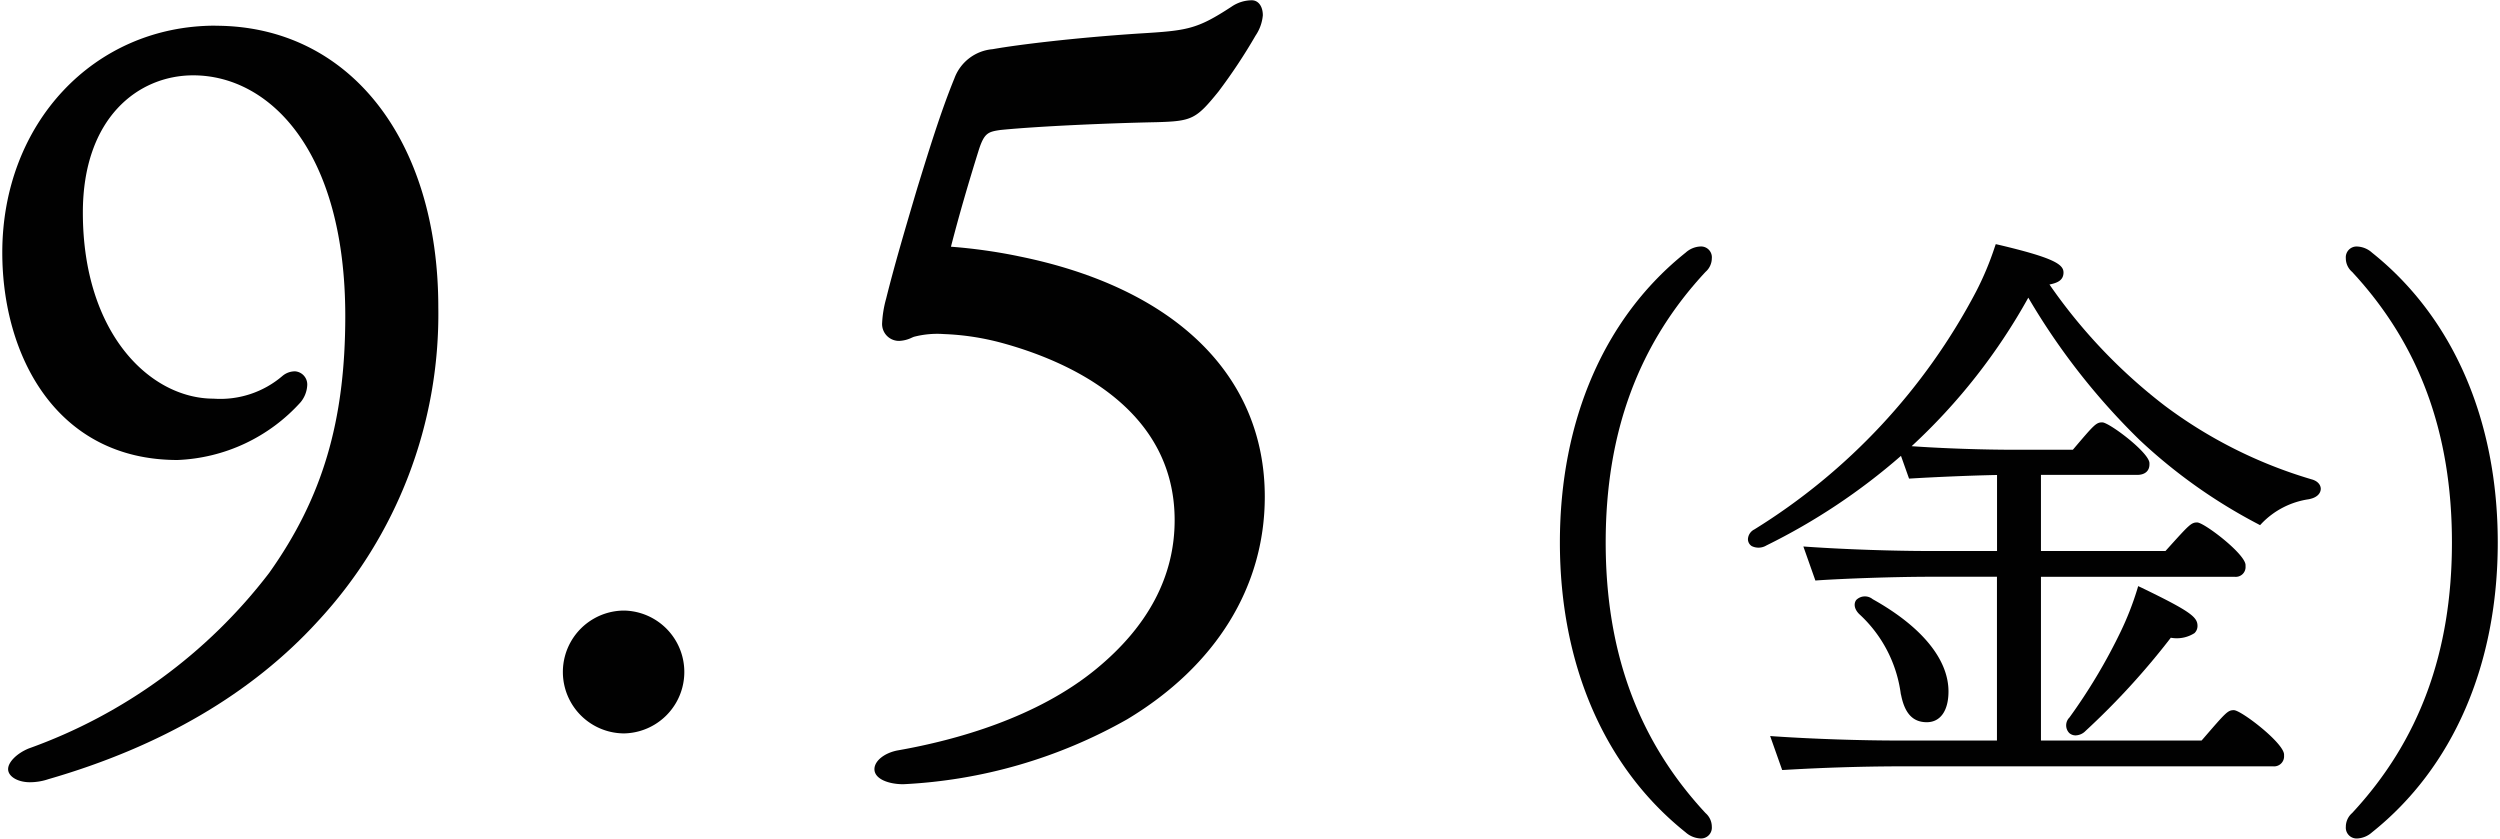 <svg xmlns="http://www.w3.org/2000/svg" width="155" height="52" viewBox="0 0 155 52"><defs><clipPath id="a"><path data-name="長方形 6951" transform="translate(-.066 .186)" fill="#010101" d="M0 0h155v52H0z"/></clipPath></defs><g data-name="グループ 8988"><g data-name="グループ 8987" transform="translate(.066 -.185)" clip-path="url(#a)" fill="#010101"><path data-name="パス 92538" d="M13.291 1.776C5.757 1.776.076 7.827.076 15.846c0 6.4 3.36 12.859 10.867 12.859a10.854 10.854 0 0 0 7.633-3.587 1.8 1.8 0 0 0 .406-1.038.818.818 0 0 0-.747-.872 1.2 1.2 0 0 0-.787.284 5.926 5.926 0 0 1-4.272 1.41c-3.929 0-8.105-4.042-8.105-11.536 0-5.878 3.435-8.51 6.841-8.51 4.693 0 9.429 4.616 9.429 14.926 0 6.507-1.411 11.269-4.718 15.923A32.568 32.568 0 0 1 1.71 46.592c-.734.305-1.273.844-1.273 1.279 0 .454.594.813 1.351.813a3.589 3.589 0 0 0 1.14-.189c7.014-2.025 12.638-5.324 16.719-9.8a27.987 27.987 0 0 0 7.462-19.454c0-10.444-5.554-17.46-13.818-17.46"/><path data-name="パス 92539" d="M38.64 38.04a3.808 3.808 0 1 0 0 7.616 3.809 3.809 0 0 0 0-7.616"/><path data-name="パス 92540" d="M63.071 16.068a33.329 33.329 0 0 0-4.178-.587c.479-1.859 1.035-3.79 1.741-6.047.333-1.005.569-1.081 1.332-1.191 2.337-.232 6.638-.421 9.681-.483 2.193-.061 2.444-.186 3.833-1.9a34.209 34.209 0 0 0 2.3-3.47 2.657 2.657 0 0 0 .45-1.254c0-.559-.277-.934-.688-.934a2.249 2.249 0 0 0-1.257.4c-2.16 1.41-2.723 1.479-5.742 1.662-3.794.249-7.427.677-9.061.97a2.774 2.774 0 0 0-2.379 1.82c-.846 2.067-1.582 4.475-2.3 6.8l-.109.365c-.642 2.173-1.307 4.419-1.82 6.484a6.778 6.778 0 0 0-.248 1.5 1.047 1.047 0 0 0 1.053 1.118 1.977 1.977 0 0 0 .8-.207l.112-.046a5.762 5.762 0 0 1 1.863-.171 16.015 16.015 0 0 1 3.559.539c4.015 1.088 10.749 3.967 10.749 11 0 3.475-1.637 6.576-4.863 9.225-3.681 3.025-8.694 4.41-12.25 5.039-.853.143-1.5.649-1.5 1.173 0 .615.889.934 1.784.934a31.215 31.215 0 0 0 13.885-4.025c5.5-3.307 8.533-8.208 8.533-13.8 0-7.525-5.571-12.96-15.28-14.913"/><path data-name="パス 92541" d="M106.068 16.193a.671.671 0 0 0-.721-.725 1.457 1.457 0 0 0-.9.378c-5.028 4.007-7.8 10.39-7.8 17.973s2.77 13.964 7.793 17.969a1.489 1.489 0 0 0 .906.38.67.67 0 0 0 .721-.723 1.126 1.126 0 0 0-.389-.848c-4.166-4.483-6.191-9.973-6.191-16.779s2.025-12.3 6.189-16.775a1.129 1.129 0 0 0 .391-.851"/><path data-name="パス 92542" d="M143.199 29.888a28.713 28.713 0 0 1-9.052-4.551 33.42 33.42 0 0 1-7.146-7.512c.5-.1.87-.265.87-.746 0-.509-.622-.914-4.02-1.717l-.18-.04-.061.176a18.771 18.771 0 0 1-1.165 2.778 38.275 38.275 0 0 1-13.744 14.735.715.715 0 0 0-.394.585.51.51 0 0 0 .233.446.948.948 0 0 0 .909-.038 38.62 38.62 0 0 0 8.346-5.556l.5 1.41.155-.008c1.285-.078 3.46-.179 5.3-.216v4.714h-4.062c-2.384 0-5.31-.1-7.632-.259l-.314-.022.746 2.111.155-.012c1.6-.106 4.67-.222 7.044-.222h4.058v10.155h-6.006c-2.424 0-5.318-.095-7.742-.257l-.314-.023.746 2.108.153-.008a127.29 127.29 0 0 1 7.156-.222h23.123a.619.619 0 0 0 .685-.65v-.075c0-.715-2.663-2.757-3.112-2.757-.375 0-.488.133-1.884 1.748l-.12.136h-9.957V35.945h12a.608.608 0 0 0 .685-.65v-.071c0-.687-2.569-2.647-3-2.647-.366 0-.5.148-1.79 1.577l-.175.194h-7.72v-4.72h5.97c.475 0 .757-.244.757-.65v-.072c0-.657-2.5-2.534-2.926-2.534-.38 0-.513.158-1.779 1.647l-.045.051h-3.578c-2.006 0-4.465-.083-6.417-.221a36.867 36.867 0 0 0 7.234-9.209 41.908 41.908 0 0 0 6.907 8.83 33.073 33.073 0 0 0 7.323 5.2l.139.075.107-.114a5.06 5.06 0 0 1 2.9-1.491c.7-.128.757-.527.757-.649 0-.216-.168-.5-.625-.6"/><path data-name="パス 92543" d="M117.795 43.242c.226 1.174.734 1.72 1.6 1.72.842 0 1.345-.713 1.345-1.906 0-2-1.67-4.03-4.7-5.722a.76.76 0 0 0-1.017.048c-.139.179-.173.516.178.871a8.148 8.148 0 0 1 2.586 4.987"/><path data-name="パス 92544" d="m132.501 36.524-.069.231a18.462 18.462 0 0 1-1.016 2.591 34.935 34.935 0 0 1-3.178 5.326.686.686 0 0 0-.012.959.592.592 0 0 0 .4.148.891.891 0 0 0 .609-.274 46.254 46.254 0 0 0 5.289-5.781 2.038 2.038 0 0 0 1.465-.284.605.605 0 0 0 .19-.448c0-.546-.429-.9-3.462-2.367Z"/><path data-name="パス 92545" d="M147 15.851a1.458 1.458 0 0 0-.906-.381.669.669 0 0 0-.719.723 1.113 1.113 0 0 0 .388.848c4.165 4.483 6.191 9.972 6.191 16.779s-2.026 12.3-6.189 16.775a1.122 1.122 0 0 0-.389.851.669.669 0 0 0 .719.723 1.47 1.47 0 0 0 .9-.377c5.028-4.009 7.8-10.391 7.8-17.973S152.019 19.854 147 15.851"/></g></g></svg>